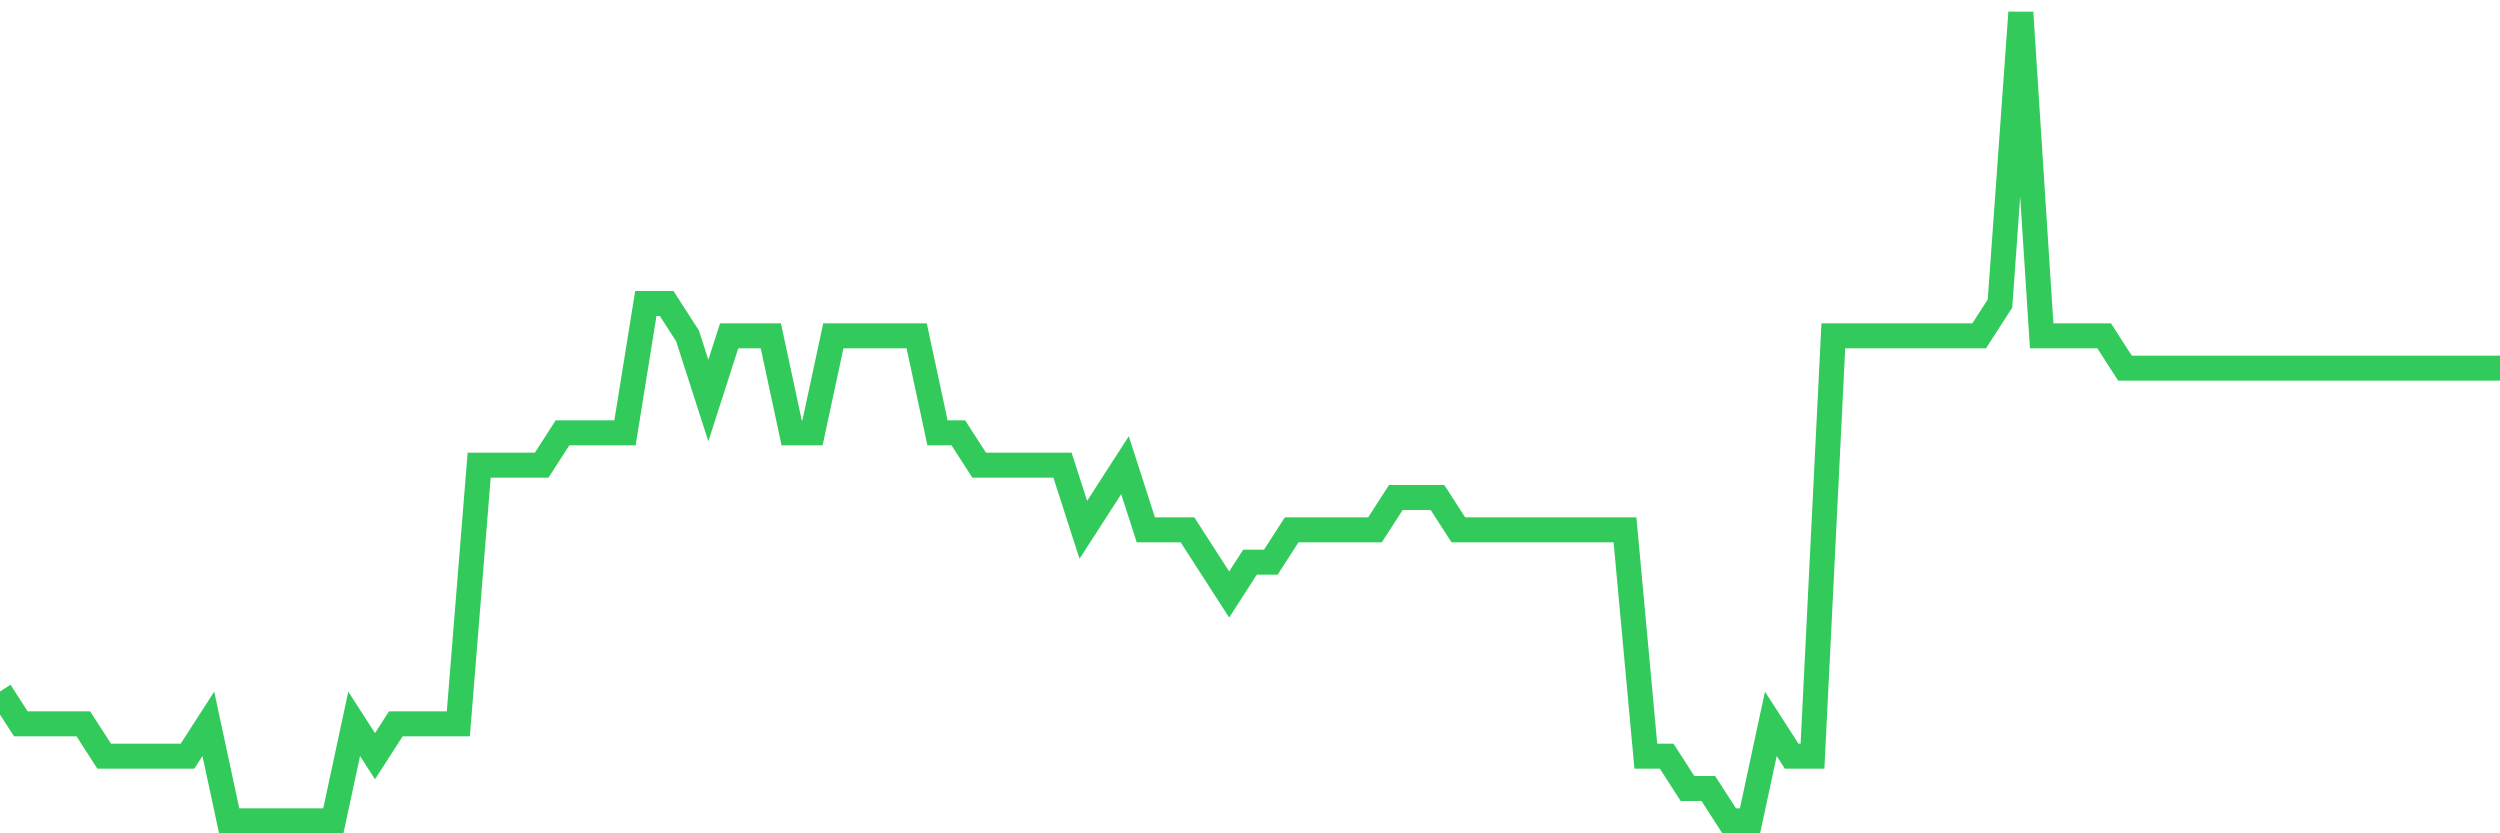 <svg
  xmlns="http://www.w3.org/2000/svg"
  xmlns:xlink="http://www.w3.org/1999/xlink"
  width="120"
  height="40"
  viewBox="0 0 120 40"
  preserveAspectRatio="none"
>
  <polyline
    points="0,33.192 1,34.744 2,34.744 3,34.744 4,34.744 5,36.296 6,36.296 7,36.296 8,36.296 9,36.296 10,34.744 11,39.4 12,39.4 13,39.4 14,39.4 15,39.4 16,39.4 17,34.744 18,36.296 19,34.744 20,34.744 21,34.744 22,34.744 23,22.328 24,22.328 25,22.328 26,22.328 27,20.776 28,20.776 29,20.776 30,20.776 31,14.568 32,14.568 33,16.12 34,19.224 35,16.12 36,16.12 37,16.12 38,20.776 39,20.776 40,16.12 41,16.12 42,16.12 43,16.12 44,16.12 45,20.776 46,20.776 47,22.328 48,22.328 49,22.328 50,22.328 51,22.328 52,25.432 53,23.88 54,22.328 55,25.432 56,25.432 57,25.432 58,26.984 59,28.536 60,26.984 61,26.984 62,25.432 63,25.432 64,25.432 65,25.432 66,25.432 67,23.88 68,23.88 69,23.88 70,25.432 71,25.432 72,25.432 73,25.432 74,25.432 75,25.432 76,25.432 77,25.432 78,25.432 79,36.296 80,36.296 81,37.848 82,37.848 83,39.4 84,39.4 85,34.744 86,36.296 87,36.296 88,16.12 89,16.12 90,16.12 91,16.12 92,16.12 93,16.12 94,16.12 95,16.12 96,14.568 97,0.6 98,16.12 99,16.12 100,16.12 101,16.12 102,17.672 103,17.672 104,17.672 105,17.672 106,17.672 107,17.672 108,17.672 109,17.672 110,17.672 111,17.672 112,17.672 113,17.672 114,17.672 115,17.672 116,17.672 117,17.672 118,17.672 119,17.672 120,17.672"
    fill="none"
    stroke="#32ca5b"
    stroke-width="1.2"
  >
  </polyline>
</svg>